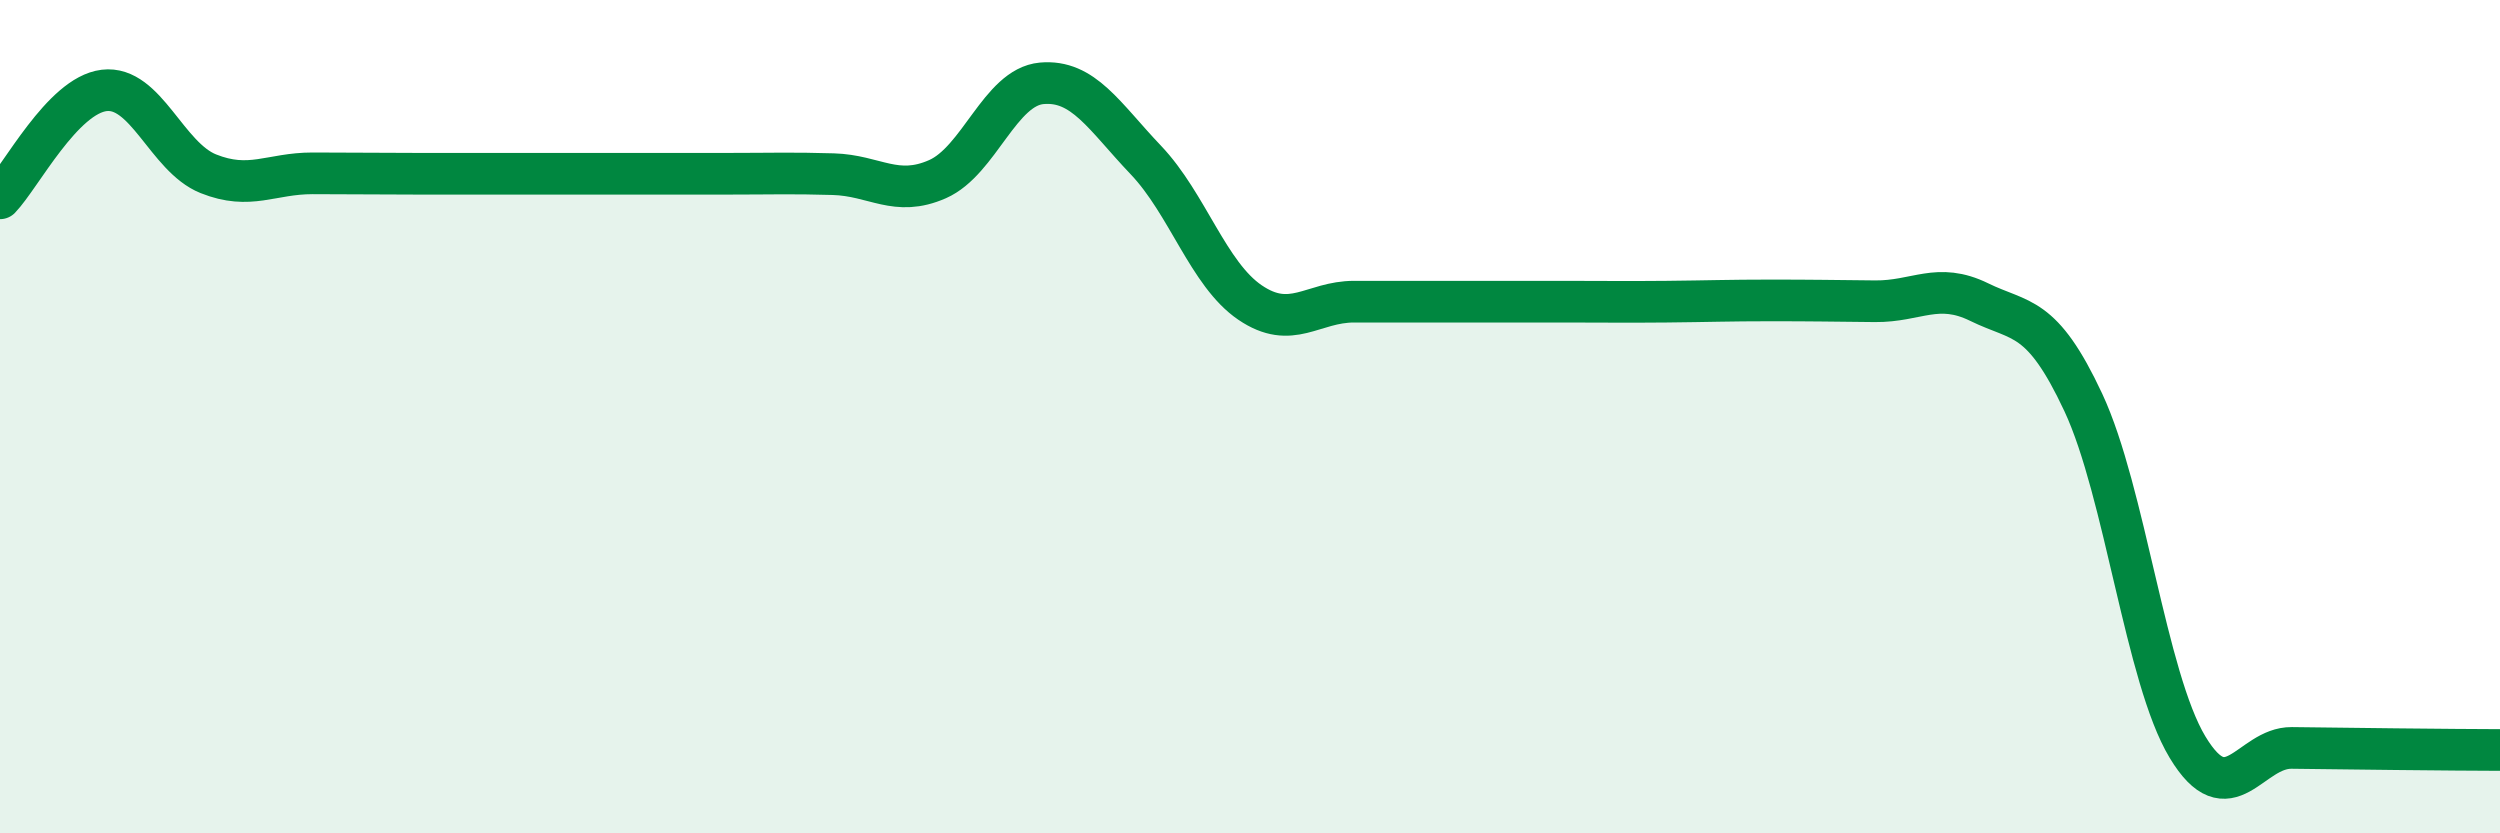 
    <svg width="60" height="20" viewBox="0 0 60 20" xmlns="http://www.w3.org/2000/svg">
      <path
        d="M 0,4.76 C 0.5,4.24 1.5,2.29 2.5,2.17 C 3.5,2.05 4,3.77 5,4.17 C 6,4.57 6.5,4.16 7.5,4.16 C 8.5,4.16 9,4.17 10,4.17 C 11,4.17 11.5,4.17 12.5,4.17 C 13.5,4.17 14,4.17 15,4.17 C 16,4.17 16.5,4.17 17.5,4.17 C 18.5,4.17 19,4.15 20,4.18 C 21,4.21 21.5,4.74 22.5,4.3 C 23.5,3.86 24,2.09 25,2 C 26,1.91 26.5,2.79 27.5,3.84 C 28.5,4.89 29,6.58 30,7.26 C 31,7.94 31.5,7.24 32.5,7.24 C 33.5,7.24 34,7.24 35,7.24 C 36,7.24 36.5,7.24 37.5,7.24 C 38.5,7.24 39,7.25 40,7.24 C 41,7.23 41.5,7.21 42.5,7.21 C 43.5,7.21 44,7.22 45,7.23 C 46,7.24 46.5,6.76 47.5,7.25 C 48.5,7.74 49,7.52 50,9.66 C 51,11.8 51.5,16.27 52.5,17.93 C 53.5,19.59 54,17.94 55,17.95 C 56,17.96 56.5,17.97 57.5,17.98 C 58.5,17.99 59.5,18 60,18L60 20L0 20Z"
        fill="#008740"
        opacity="0.1"
        stroke-linecap="round"
        stroke-linejoin="round"
      />
      <path
        d="M 0,4.76 C 0.5,4.24 1.5,2.29 2.5,2.17 C 3.5,2.05 4,3.77 5,4.17 C 6,4.57 6.5,4.16 7.5,4.16 C 8.5,4.16 9,4.17 10,4.17 C 11,4.17 11.5,4.17 12.5,4.17 C 13.5,4.17 14,4.17 15,4.17 C 16,4.17 16.5,4.17 17.5,4.17 C 18.5,4.17 19,4.15 20,4.18 C 21,4.21 21.5,4.74 22.5,4.3 C 23.5,3.86 24,2.09 25,2 C 26,1.91 26.5,2.79 27.5,3.84 C 28.5,4.89 29,6.58 30,7.26 C 31,7.94 31.5,7.24 32.5,7.24 C 33.5,7.24 34,7.24 35,7.24 C 36,7.24 36.5,7.24 37.5,7.24 C 38.5,7.24 39,7.25 40,7.24 C 41,7.23 41.5,7.21 42.5,7.21 C 43.5,7.21 44,7.22 45,7.23 C 46,7.24 46.5,6.76 47.5,7.25 C 48.5,7.74 49,7.52 50,9.66 C 51,11.8 51.5,16.27 52.5,17.93 C 53.5,19.59 54,17.94 55,17.95 C 56,17.96 56.5,17.97 57.5,17.98 C 58.5,17.99 59.5,18 60,18"
        stroke="#008740"
        stroke-width="1"
        fill="none"
        stroke-linecap="round"
        stroke-linejoin="round"
      />
    </svg>
  